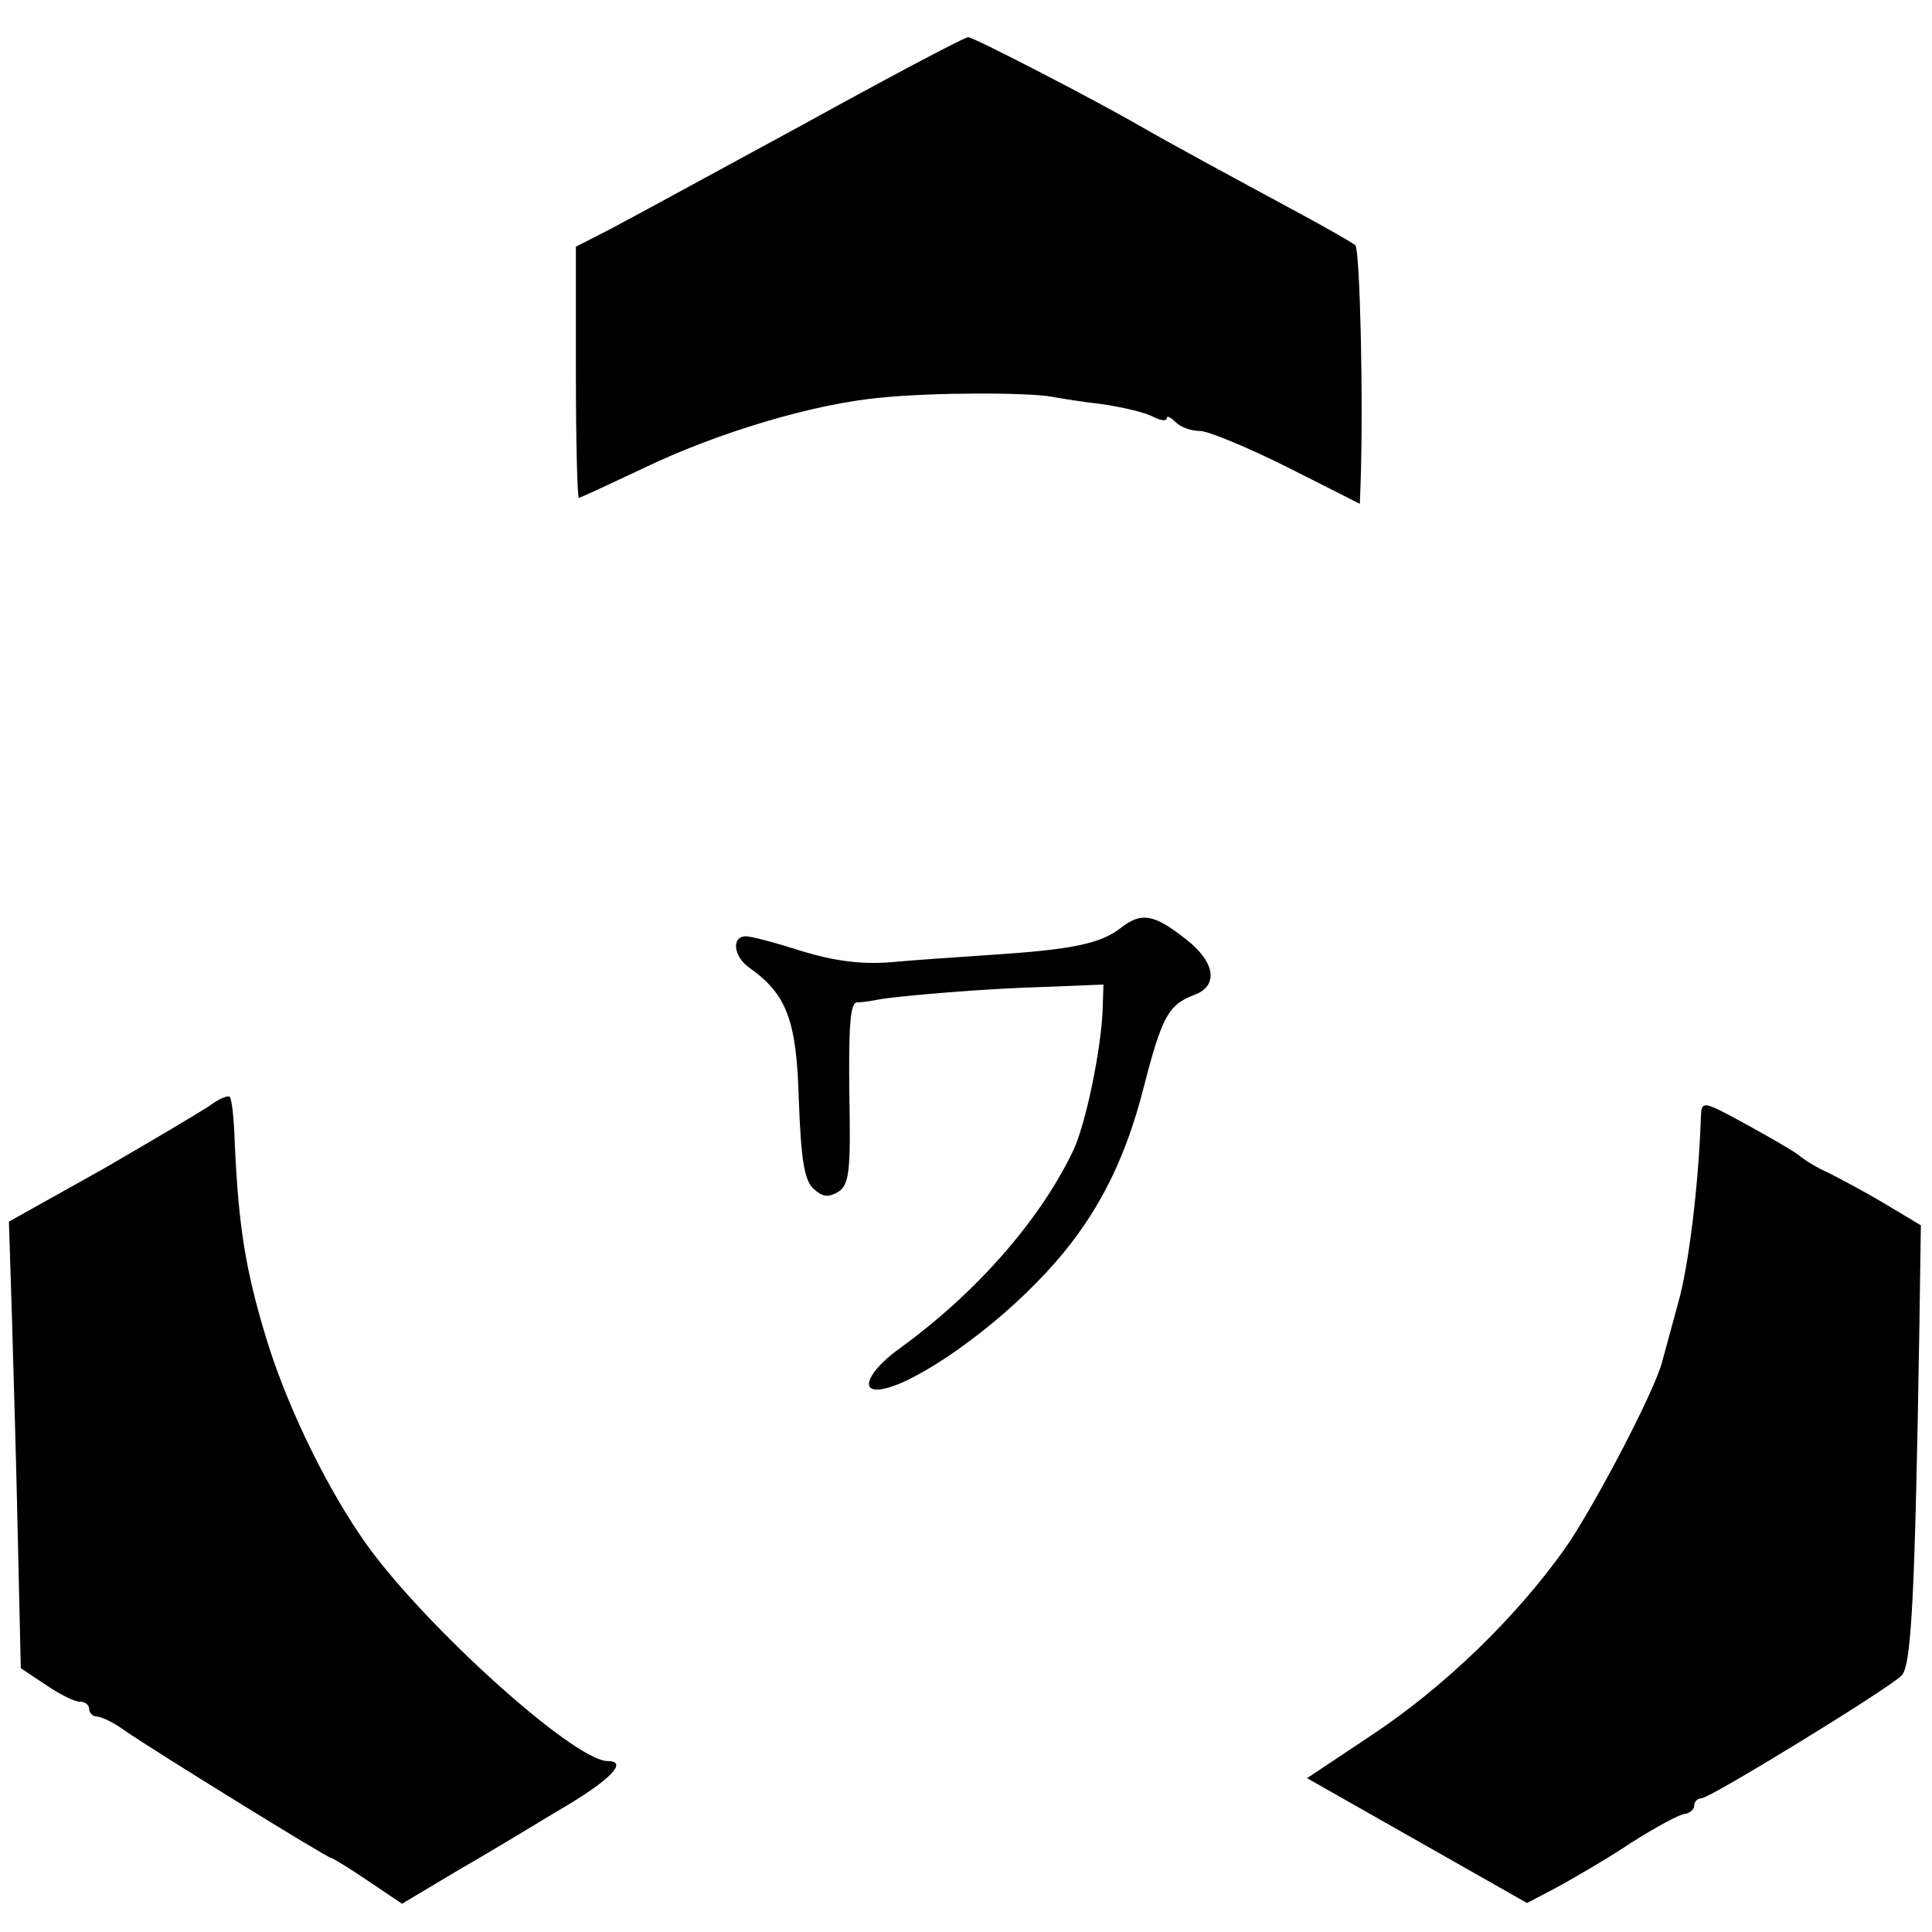 <?xml version="1.0" standalone="no"?>
<!DOCTYPE svg PUBLIC "-//W3C//DTD SVG 20010904//EN"
 "http://www.w3.org/TR/2001/REC-SVG-20010904/DTD/svg10.dtd">
<svg version="1.0" xmlns="http://www.w3.org/2000/svg"
 width="260pt" height="260pt" viewBox="0 0 260 260"
 preserveAspectRatio="xMidYMid meet">
<g transform="translate(0,260) scale(0.1,-0.1)"
fill="#000000" stroke="none">
<path d="M1080 2432 c-118 -64 -235 -128 -260 -141 l-45 -23 0 -169 c0 -93 2
-169 4 -169 2 0 40 18 85 39 99 48 231 88 323 96 70 7 196 7 229 1 11 -2 41
-7 68 -10 27 -4 57 -11 68 -17 10 -5 18 -6 18 -2 0 4 5 2 12 -5 7 -7 21 -12
33 -12 11 0 64 -22 118 -49 l97 -49 1 27 c4 118 -1 314 -7 321 -5 4 -40 24
-79 45 -89 48 -172 93 -210 115 -64 37 -225 120 -232 120 -5 0 -105 -53 -223
-118z"/>
<path d="M1508 1351 c-27 -21 -66 -29 -174 -36 -43 -3 -105 -7 -136 -10 -40
-3 -76 2 -119 15 -34 11 -68 20 -75 20 -20 0 -17 -27 4 -42 51 -36 64 -71 67
-178 3 -78 7 -107 19 -119 13 -12 20 -13 34 -5 15 10 17 27 15 133 -1 88 1
121 10 122 7 0 20 2 30 4 29 5 147 15 227 17 l75 3 -1 -30 c-1 -52 -23 -161
-41 -196 -45 -93 -130 -189 -230 -262 -40 -28 -56 -57 -33 -57 38 0 141 68
215 144 73 74 117 154 145 266 24 93 33 108 67 121 33 12 29 44 -11 75 -43 34
-60 37 -88 15z"/>
<path d="M285 1114 c-11 -8 -77 -47 -146 -87 l-127 -71 4 -126 c2 -69 6 -204
8 -300 l4 -175 33 -22 c19 -13 39 -23 46 -23 7 0 13 -4 13 -10 0 -5 5 -10 10
-10 6 0 23 -8 38 -19 39 -27 272 -171 277 -171 2 0 25 -14 50 -31 l46 -31 72
43 c40 23 103 61 141 84 67 39 92 65 64 65 -47 0 -262 196 -334 305 -52 77
-101 182 -126 265 -28 92 -37 151 -42 260 -1 33 -4 62 -7 64 -2 2 -13 -2 -24
-10z"/>
<path d="M2289 1097 c-3 -89 -16 -200 -31 -252 -12 -44 -16 -59 -21 -77 -9
-38 -93 -198 -131 -252 -66 -93 -162 -186 -260 -251 l-87 -58 148 -84 148 -84
40 21 c22 12 67 38 100 60 33 21 66 39 73 39 6 1 12 6 12 11 0 6 5 10 10 10
11 0 248 145 269 165 13 13 18 99 24 468 l2 138 -50 30 c-27 16 -61 34 -75 41
-14 6 -32 17 -40 24 -8 6 -41 25 -72 42 -57 31 -58 31 -59 9z"/>
</g>
</svg>
